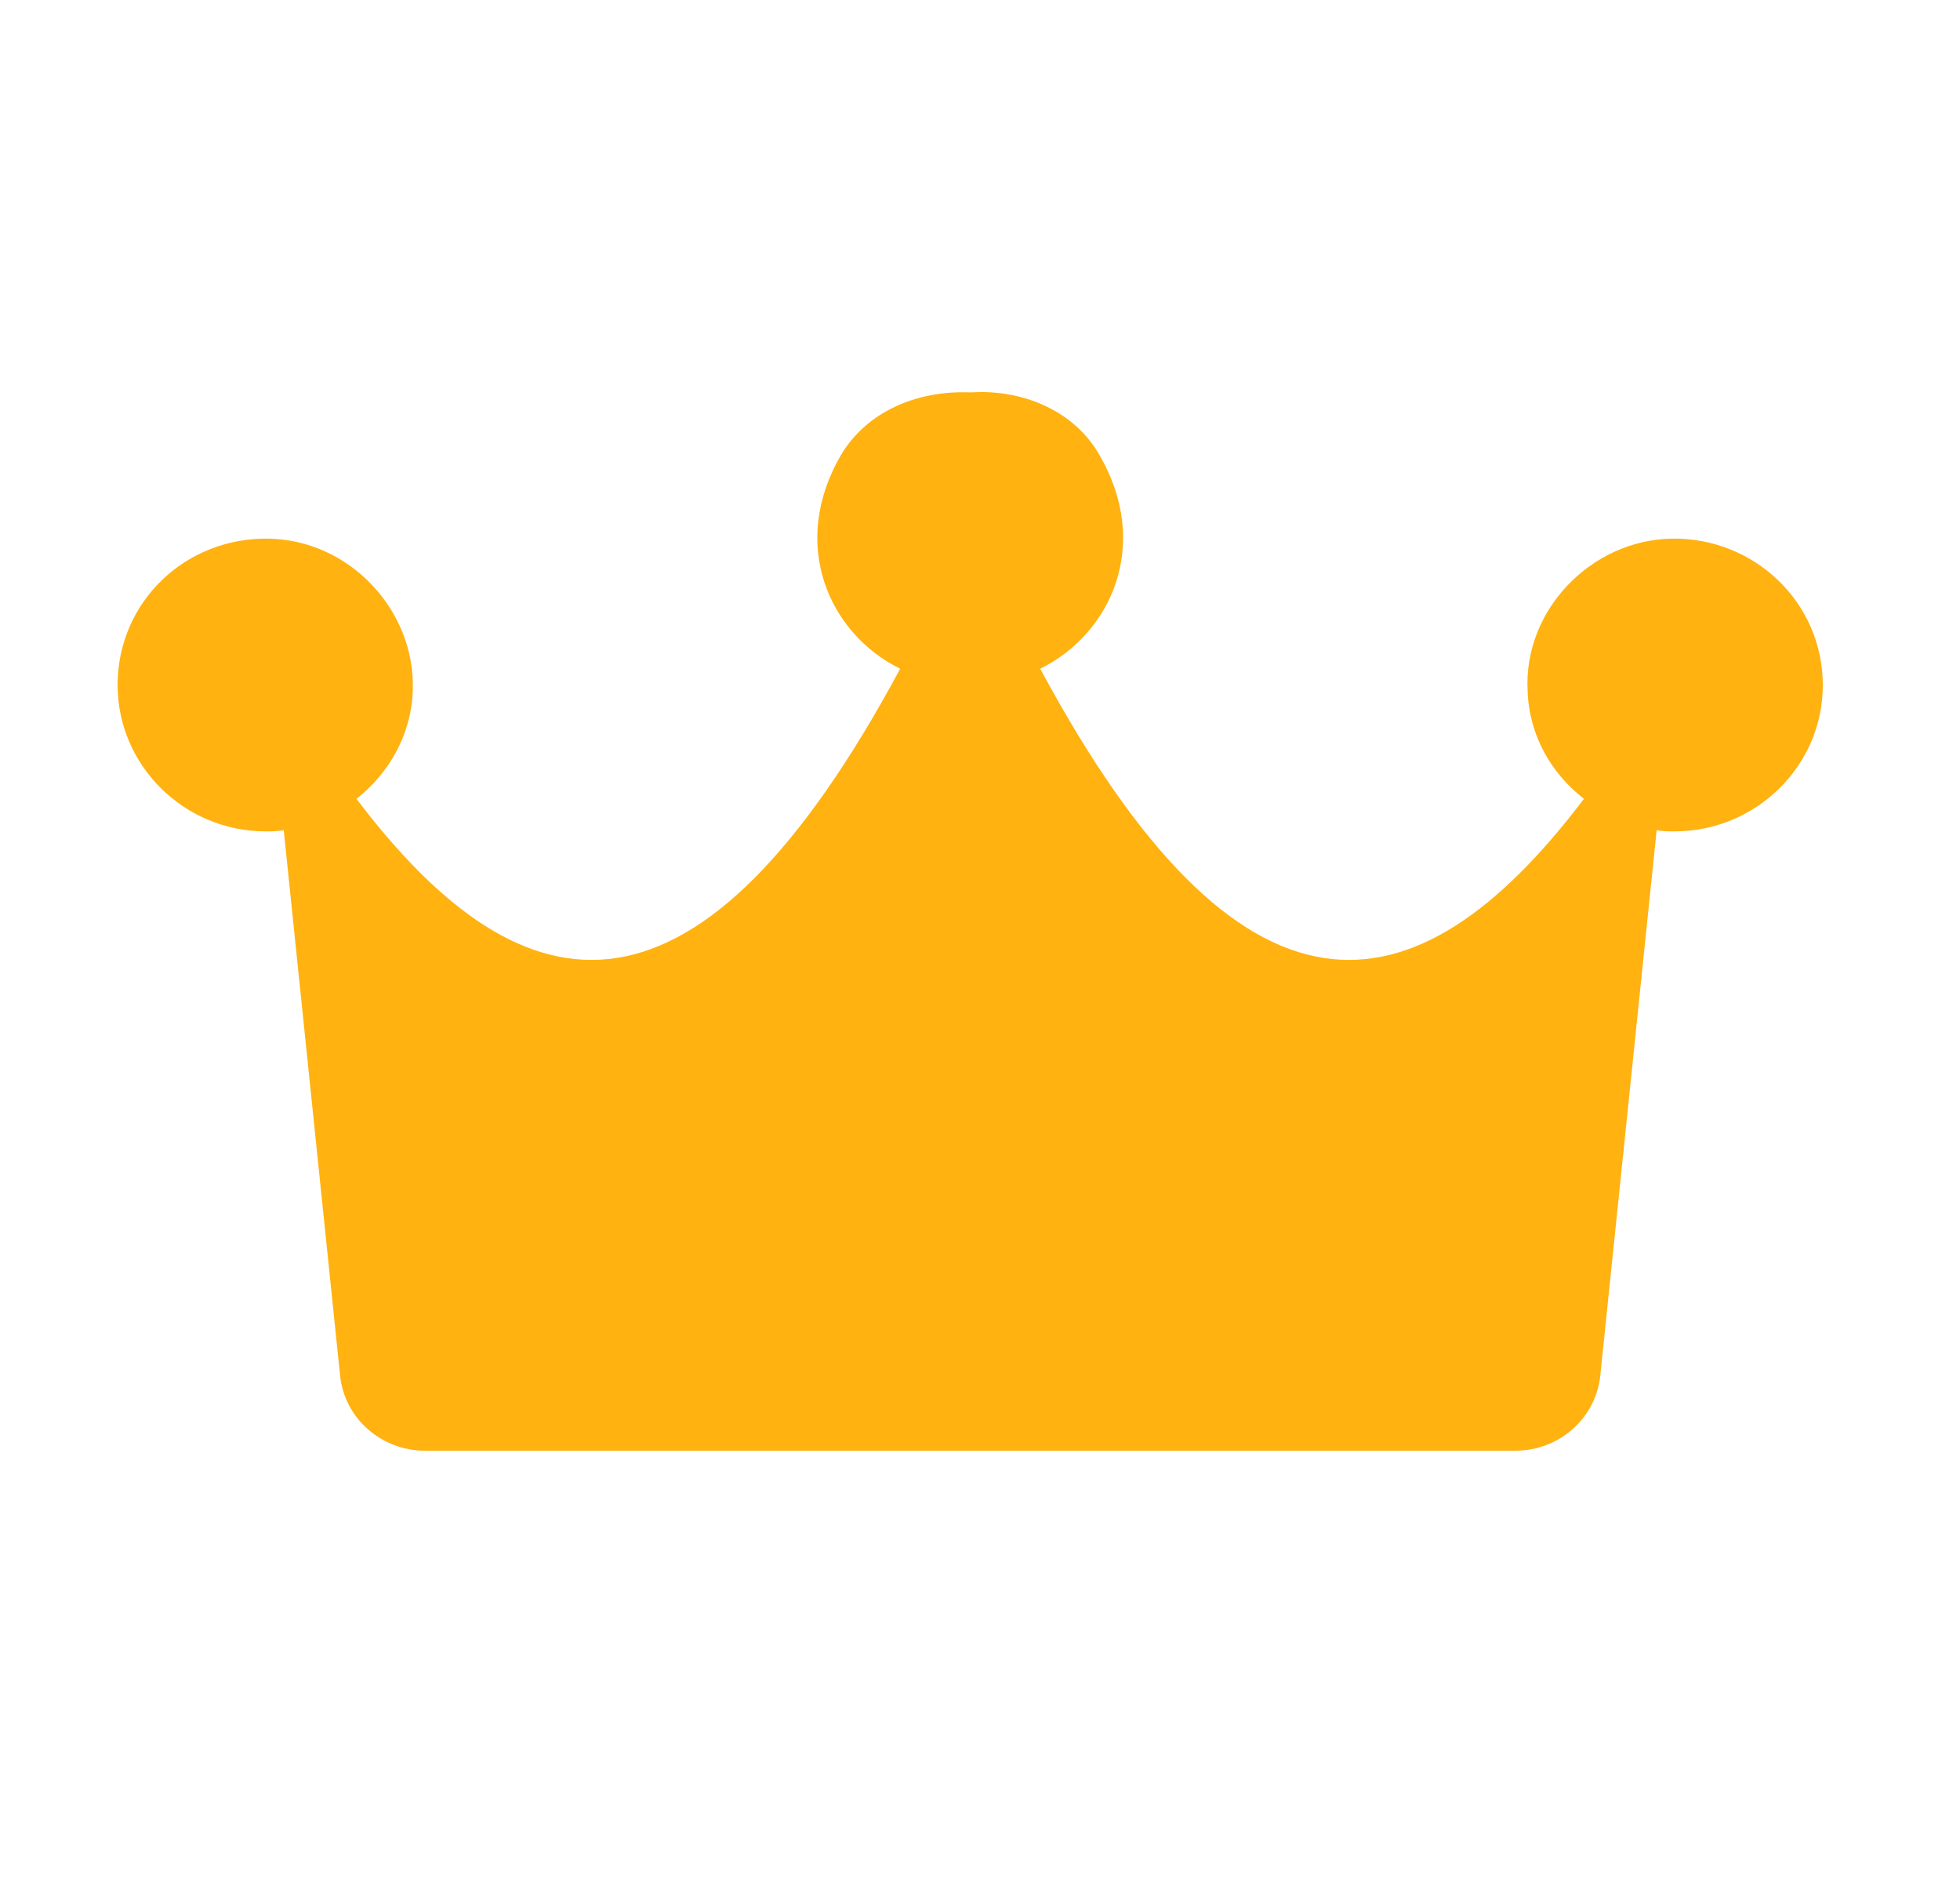 <svg width="25" height="24" viewBox="0 0 25 24" fill="none" xmlns="http://www.w3.org/2000/svg">
<path d="M21.324 6.869C20.291 6.887 19.432 7.785 19.485 8.805C19.502 9.375 19.783 9.859 20.203 10.187C18.031 13.056 15.825 13.281 13.268 8.528C14.179 8.079 14.687 6.938 14.021 5.798C13.706 5.245 13.058 4.968 12.41 5.003C12.393 5.003 12.393 5.003 12.375 5.003C12.375 5.003 12.357 5.003 12.34 5.003C11.692 4.986 11.062 5.245 10.729 5.798C10.063 6.938 10.571 8.079 11.482 8.528C8.925 13.281 6.719 13.056 4.547 10.187C4.967 9.859 5.248 9.358 5.265 8.805C5.3 7.785 4.46 6.887 3.426 6.869C2.358 6.852 1.5 7.682 1.5 8.736C1.5 9.755 2.341 10.602 3.391 10.602C3.461 10.602 3.549 10.602 3.619 10.585L4.337 17.532C4.389 18.085 4.862 18.5 5.423 18.5H12.375H19.327C19.888 18.5 20.36 18.085 20.413 17.532L21.131 10.585C21.201 10.602 21.271 10.602 21.359 10.602C22.392 10.602 23.25 9.773 23.25 8.736C23.25 7.682 22.374 6.852 21.324 6.869Z" fill="#FFB210"/>
</svg>

